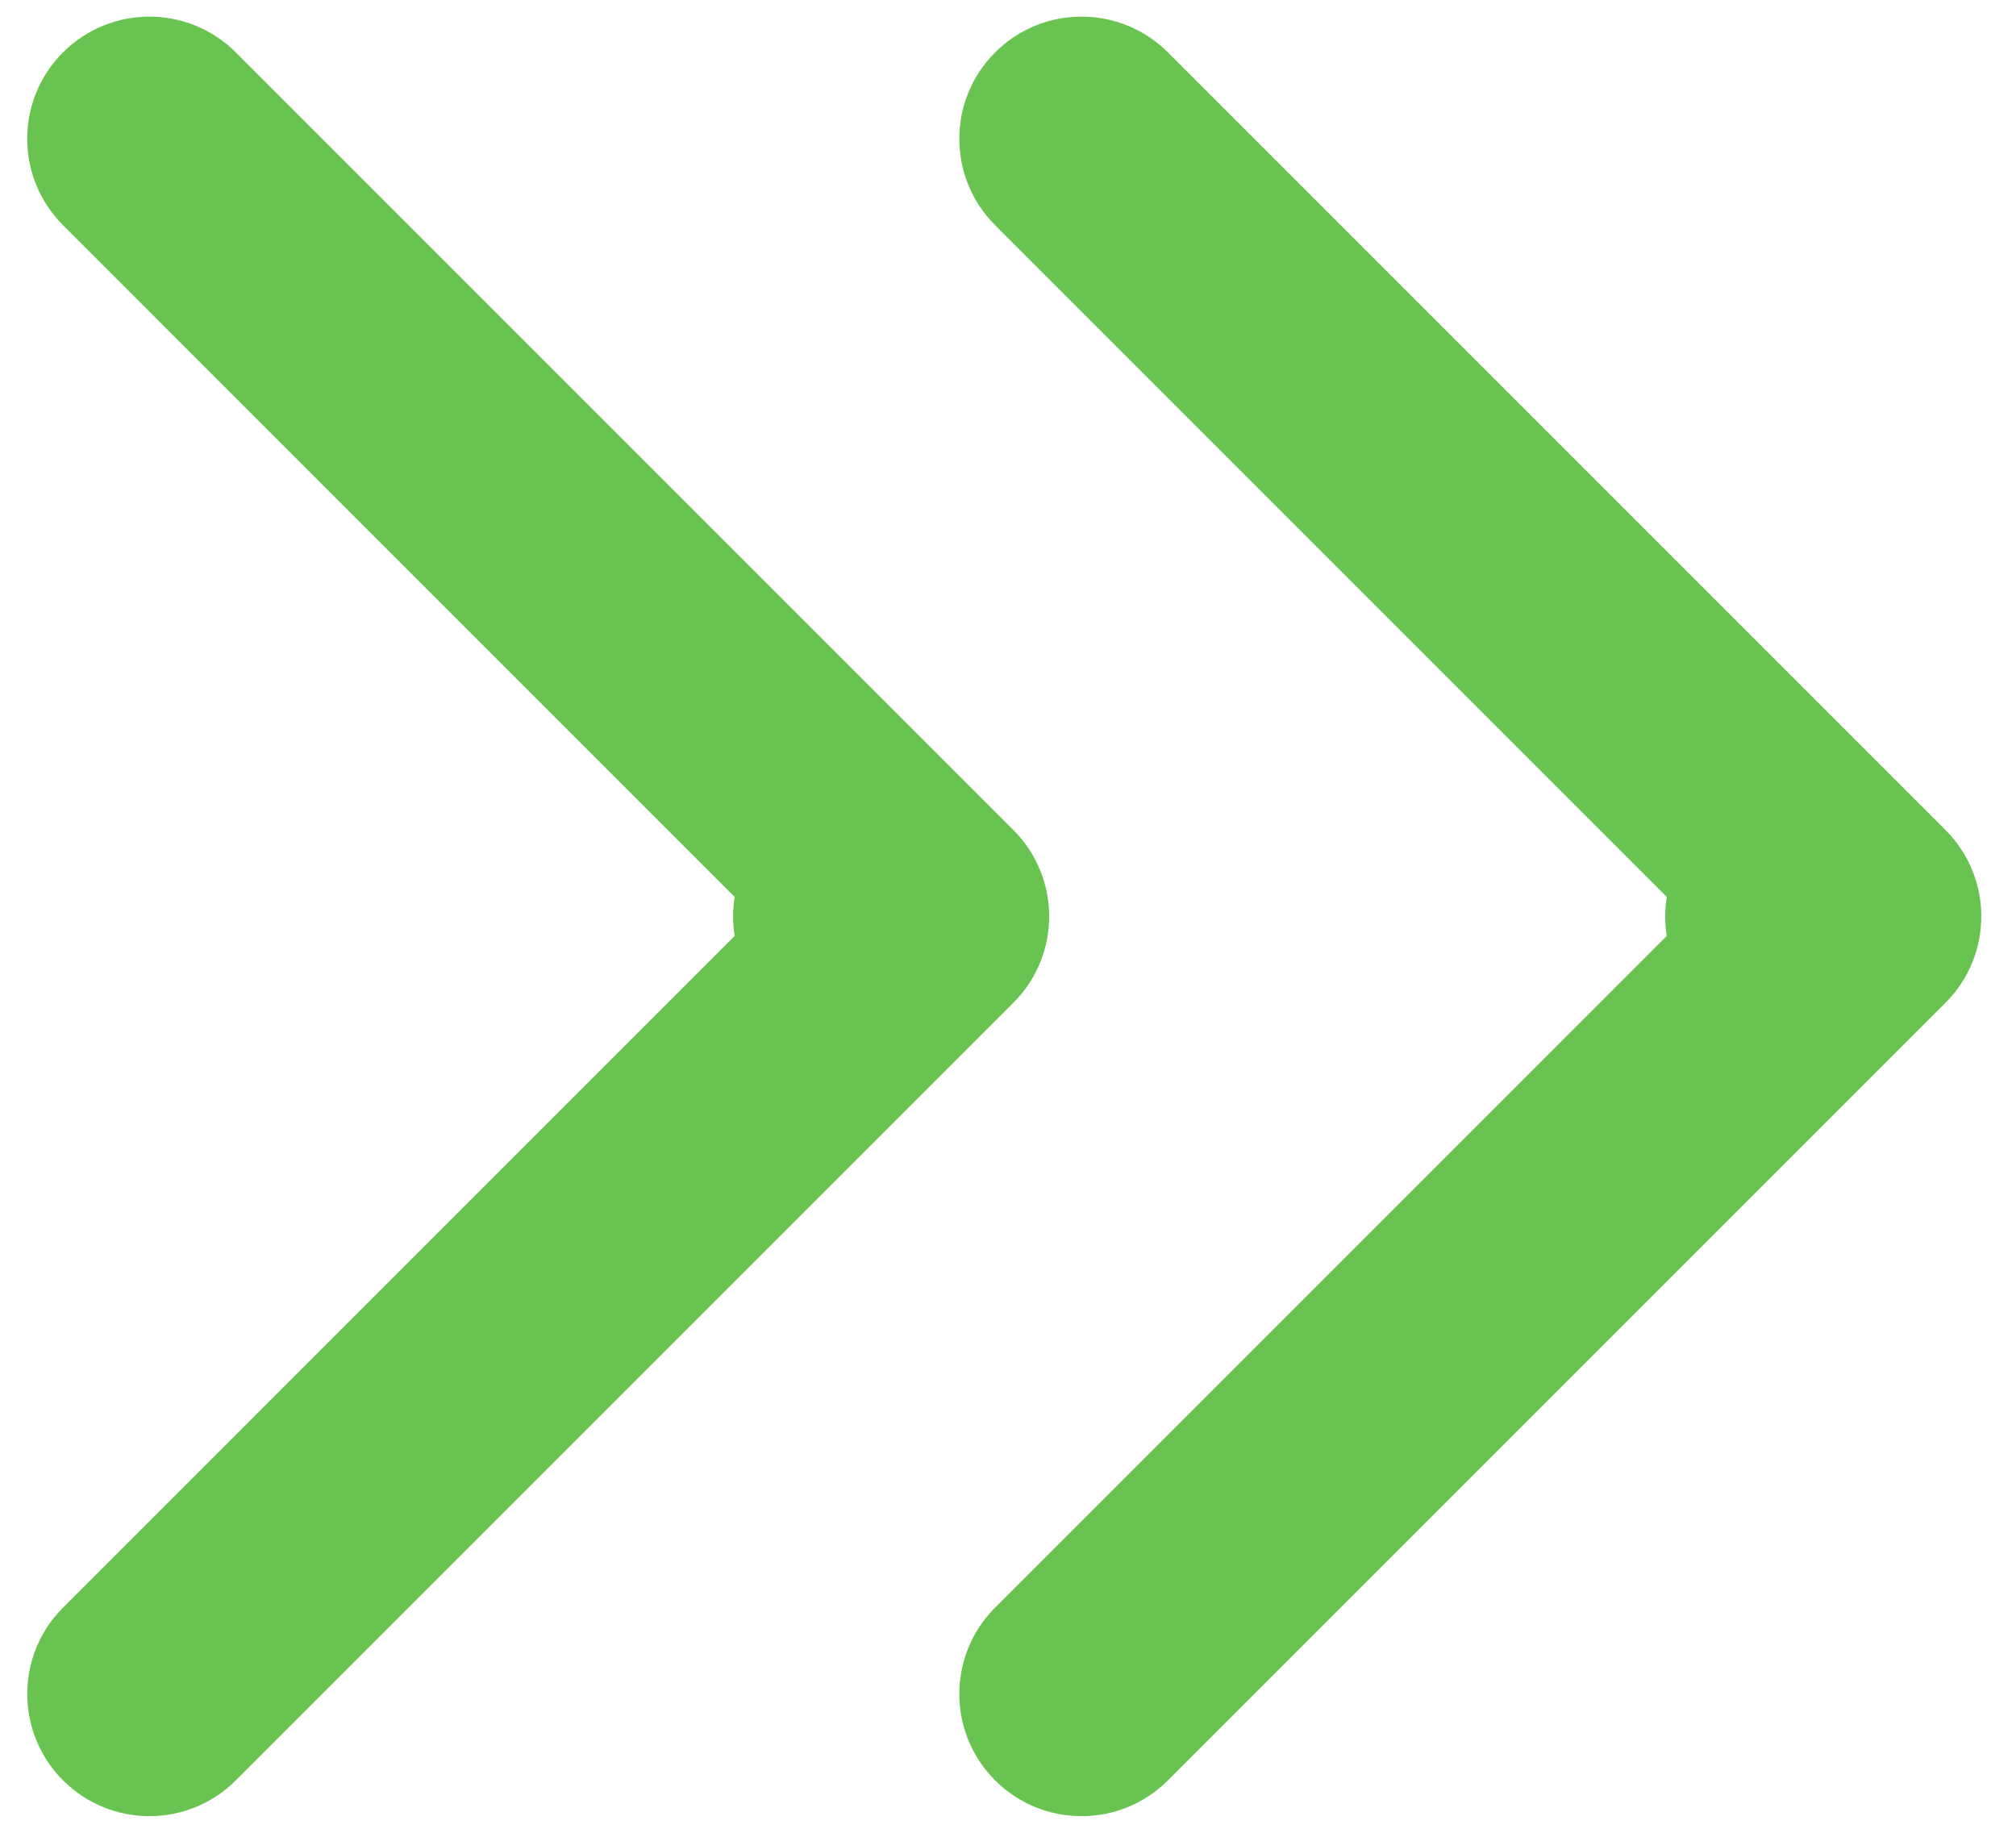 <svg width="33" height="30" viewBox="0 0 33 30" fill="none" xmlns="http://www.w3.org/2000/svg">
<path d="M29.258 17C28.153 17 27.258 16.105 27.258 15C27.258 13.895 28.153 13 29.258 13L29.258 17ZM31.846 13.586C32.627 14.367 32.627 15.633 31.846 16.414L19.118 29.142C18.337 29.923 17.07 29.923 16.289 29.142C15.508 28.361 15.508 27.095 16.289 26.314L27.603 15L16.289 3.686C15.508 2.905 15.508 1.639 16.289 0.858C17.07 0.077 18.337 0.077 19.118 0.858L31.846 13.586ZM29.258 13L30.431 13L30.431 17L29.258 17L29.258 13Z" fill="#69C350"/>
<path d="M14 17C12.895 17 12 16.105 12 15C12 13.895 12.895 13 14 13L14 17ZM16.588 13.586C17.369 14.367 17.369 15.633 16.588 16.414L3.86 29.142C3.079 29.923 1.813 29.923 1.032 29.142C0.251 28.361 0.251 27.095 1.032 26.314L12.345 15L1.032 3.686C0.25 2.905 0.25 1.639 1.031 0.858C1.813 0.077 3.079 0.077 3.86 0.858L16.588 13.586ZM14 13L15.174 13L15.174 17L14 17L14 13Z" fill="#69C350"/>
</svg>
